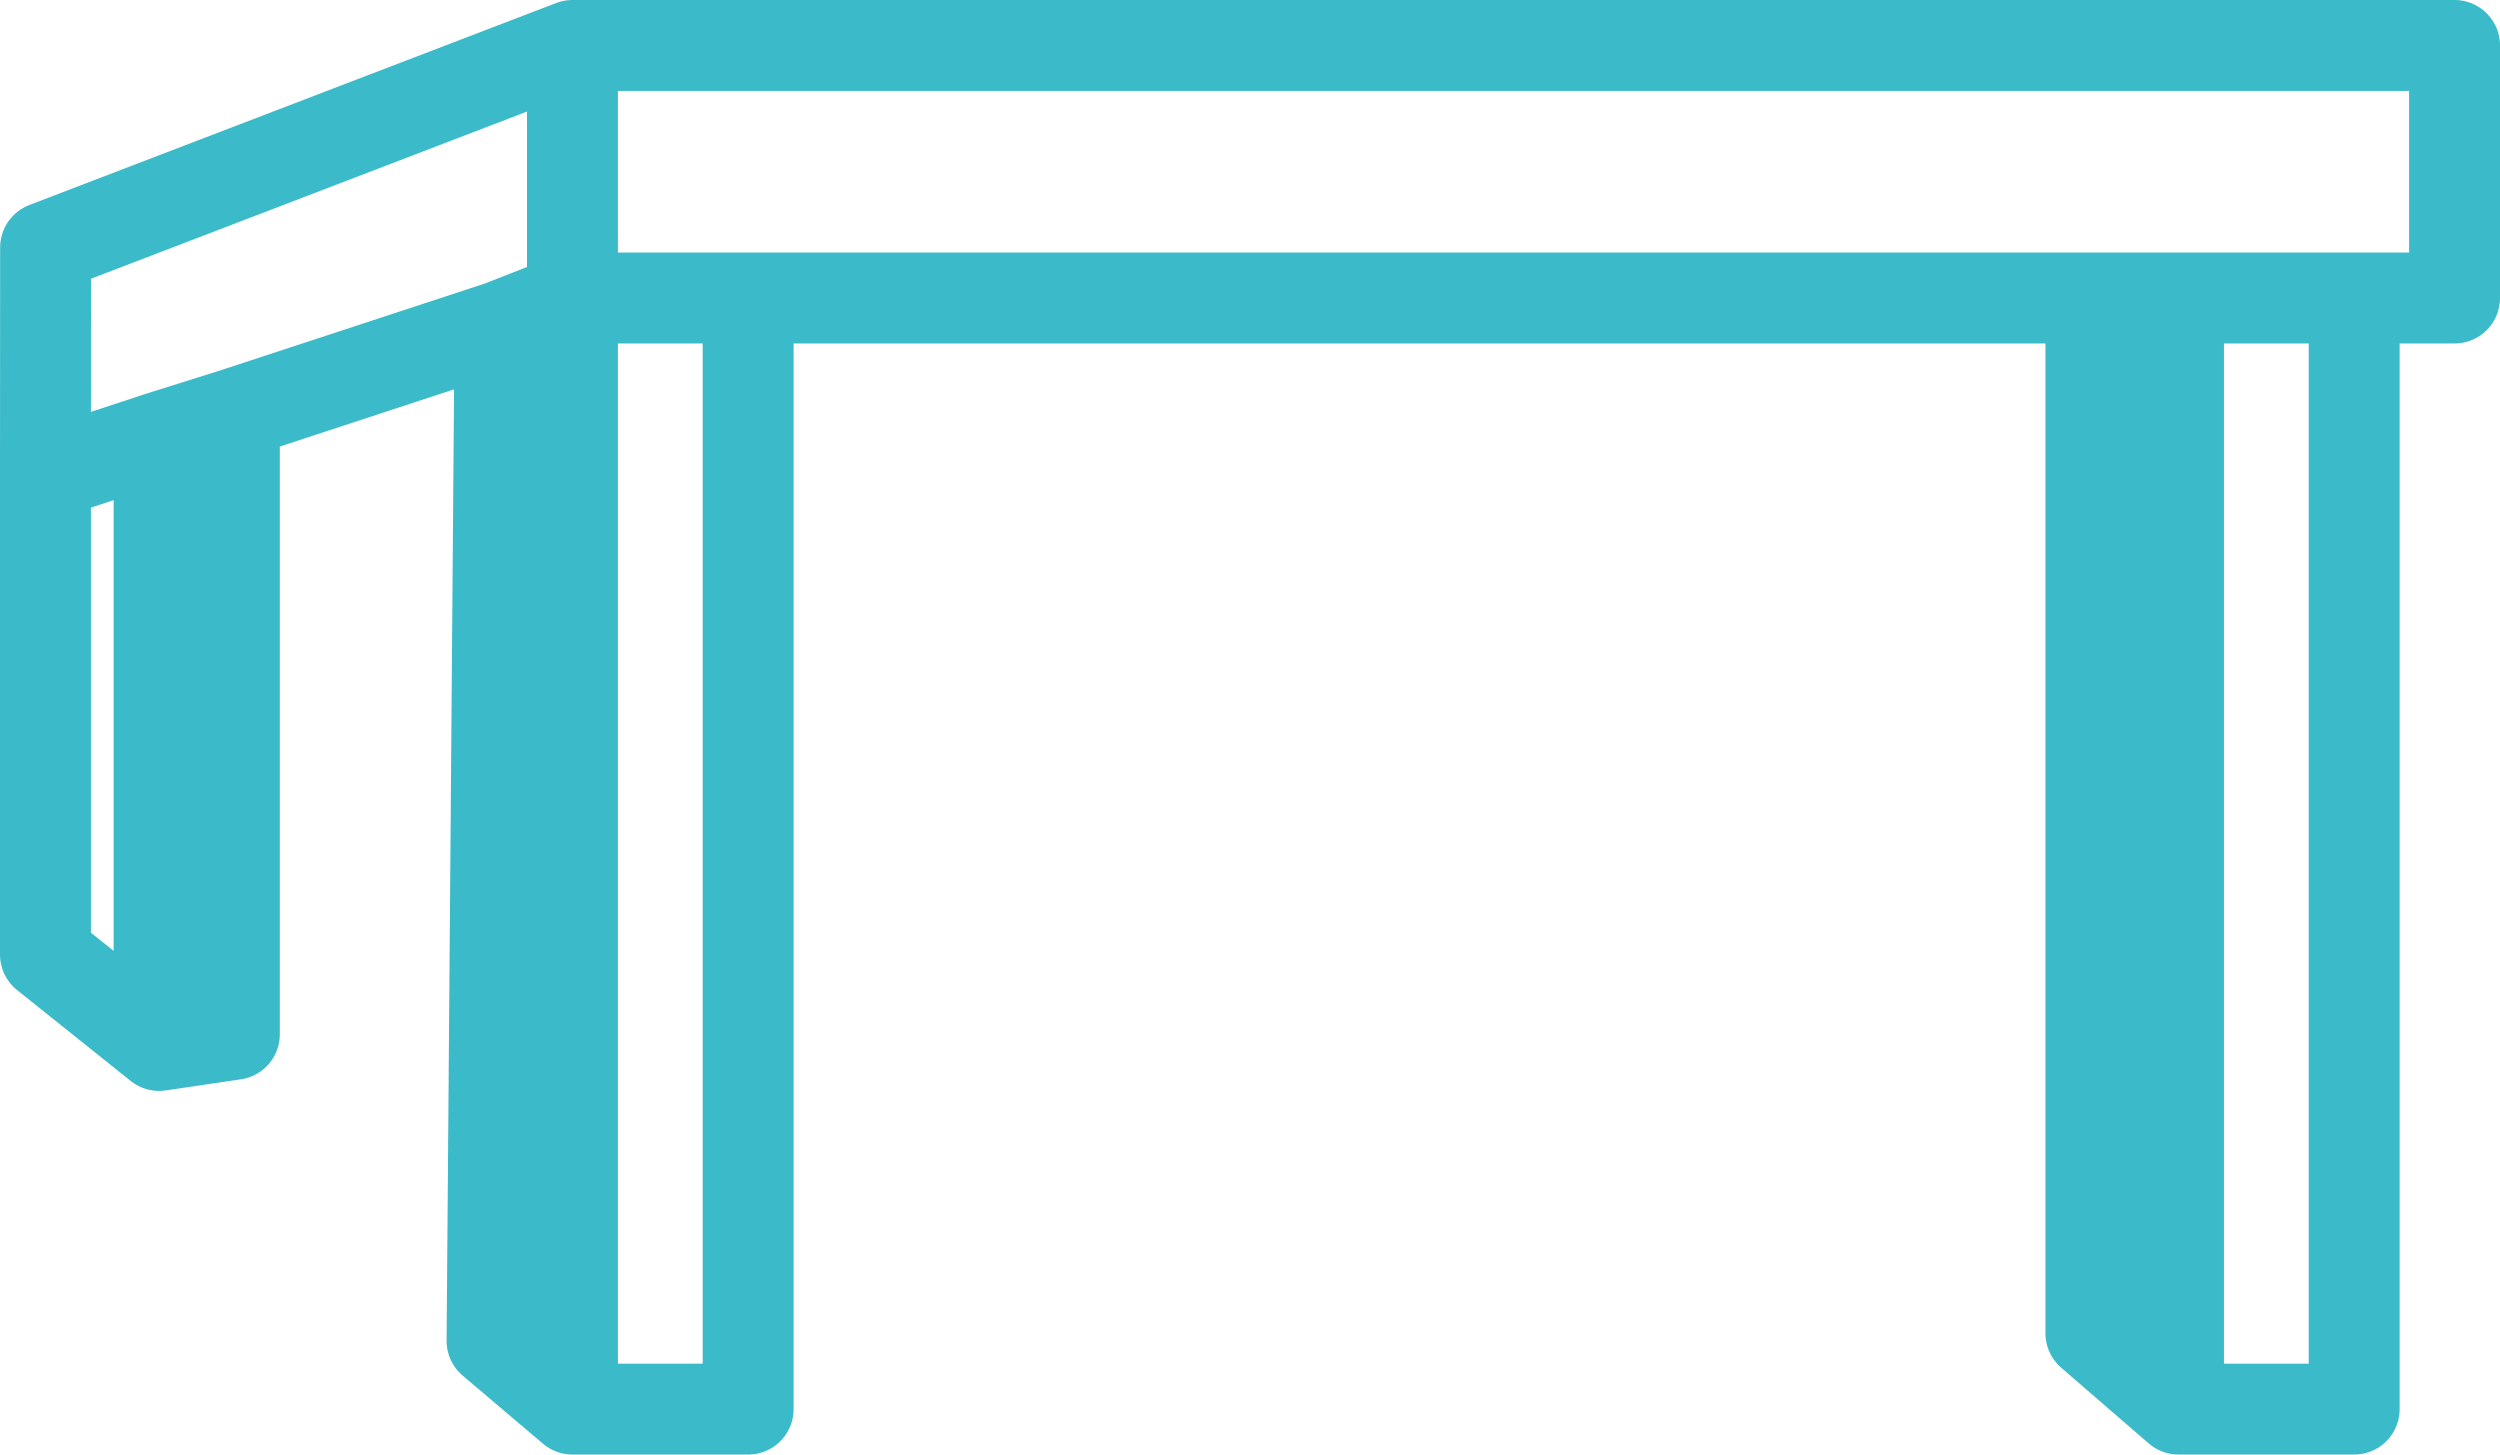 <svg width="55" height="32" viewBox="0 0 55 32" fill="none" xmlns="http://www.w3.org/2000/svg">
<path d="M12.594 1L1.003 5.444L1 10.444M12.594 1H54V6.556H51.792M12.594 1V6.556M12.594 6.556V31M12.594 6.556H16.459M12.594 6.556L11 7.181M1 10.444L1 21L3.5 23M1 10.444L3.5 9.621M51.792 6.556V31H47.927M51.792 6.556H47.927M47.927 31V6.556M47.927 31L46 29.333V6.556M47.927 6.556H46M12.594 31H16.459V6.556M12.594 31L10.825 29.5L11 7.181M16.459 6.556H46M11 7.181L5.156 9.1M3.5 23V9.621M3.5 23L5.156 22.755V9.1M3.5 9.621L5.156 9.1" stroke="#3BBAC9" stroke-width="2" stroke-linecap="round" stroke-linejoin="round"/>
</svg>
